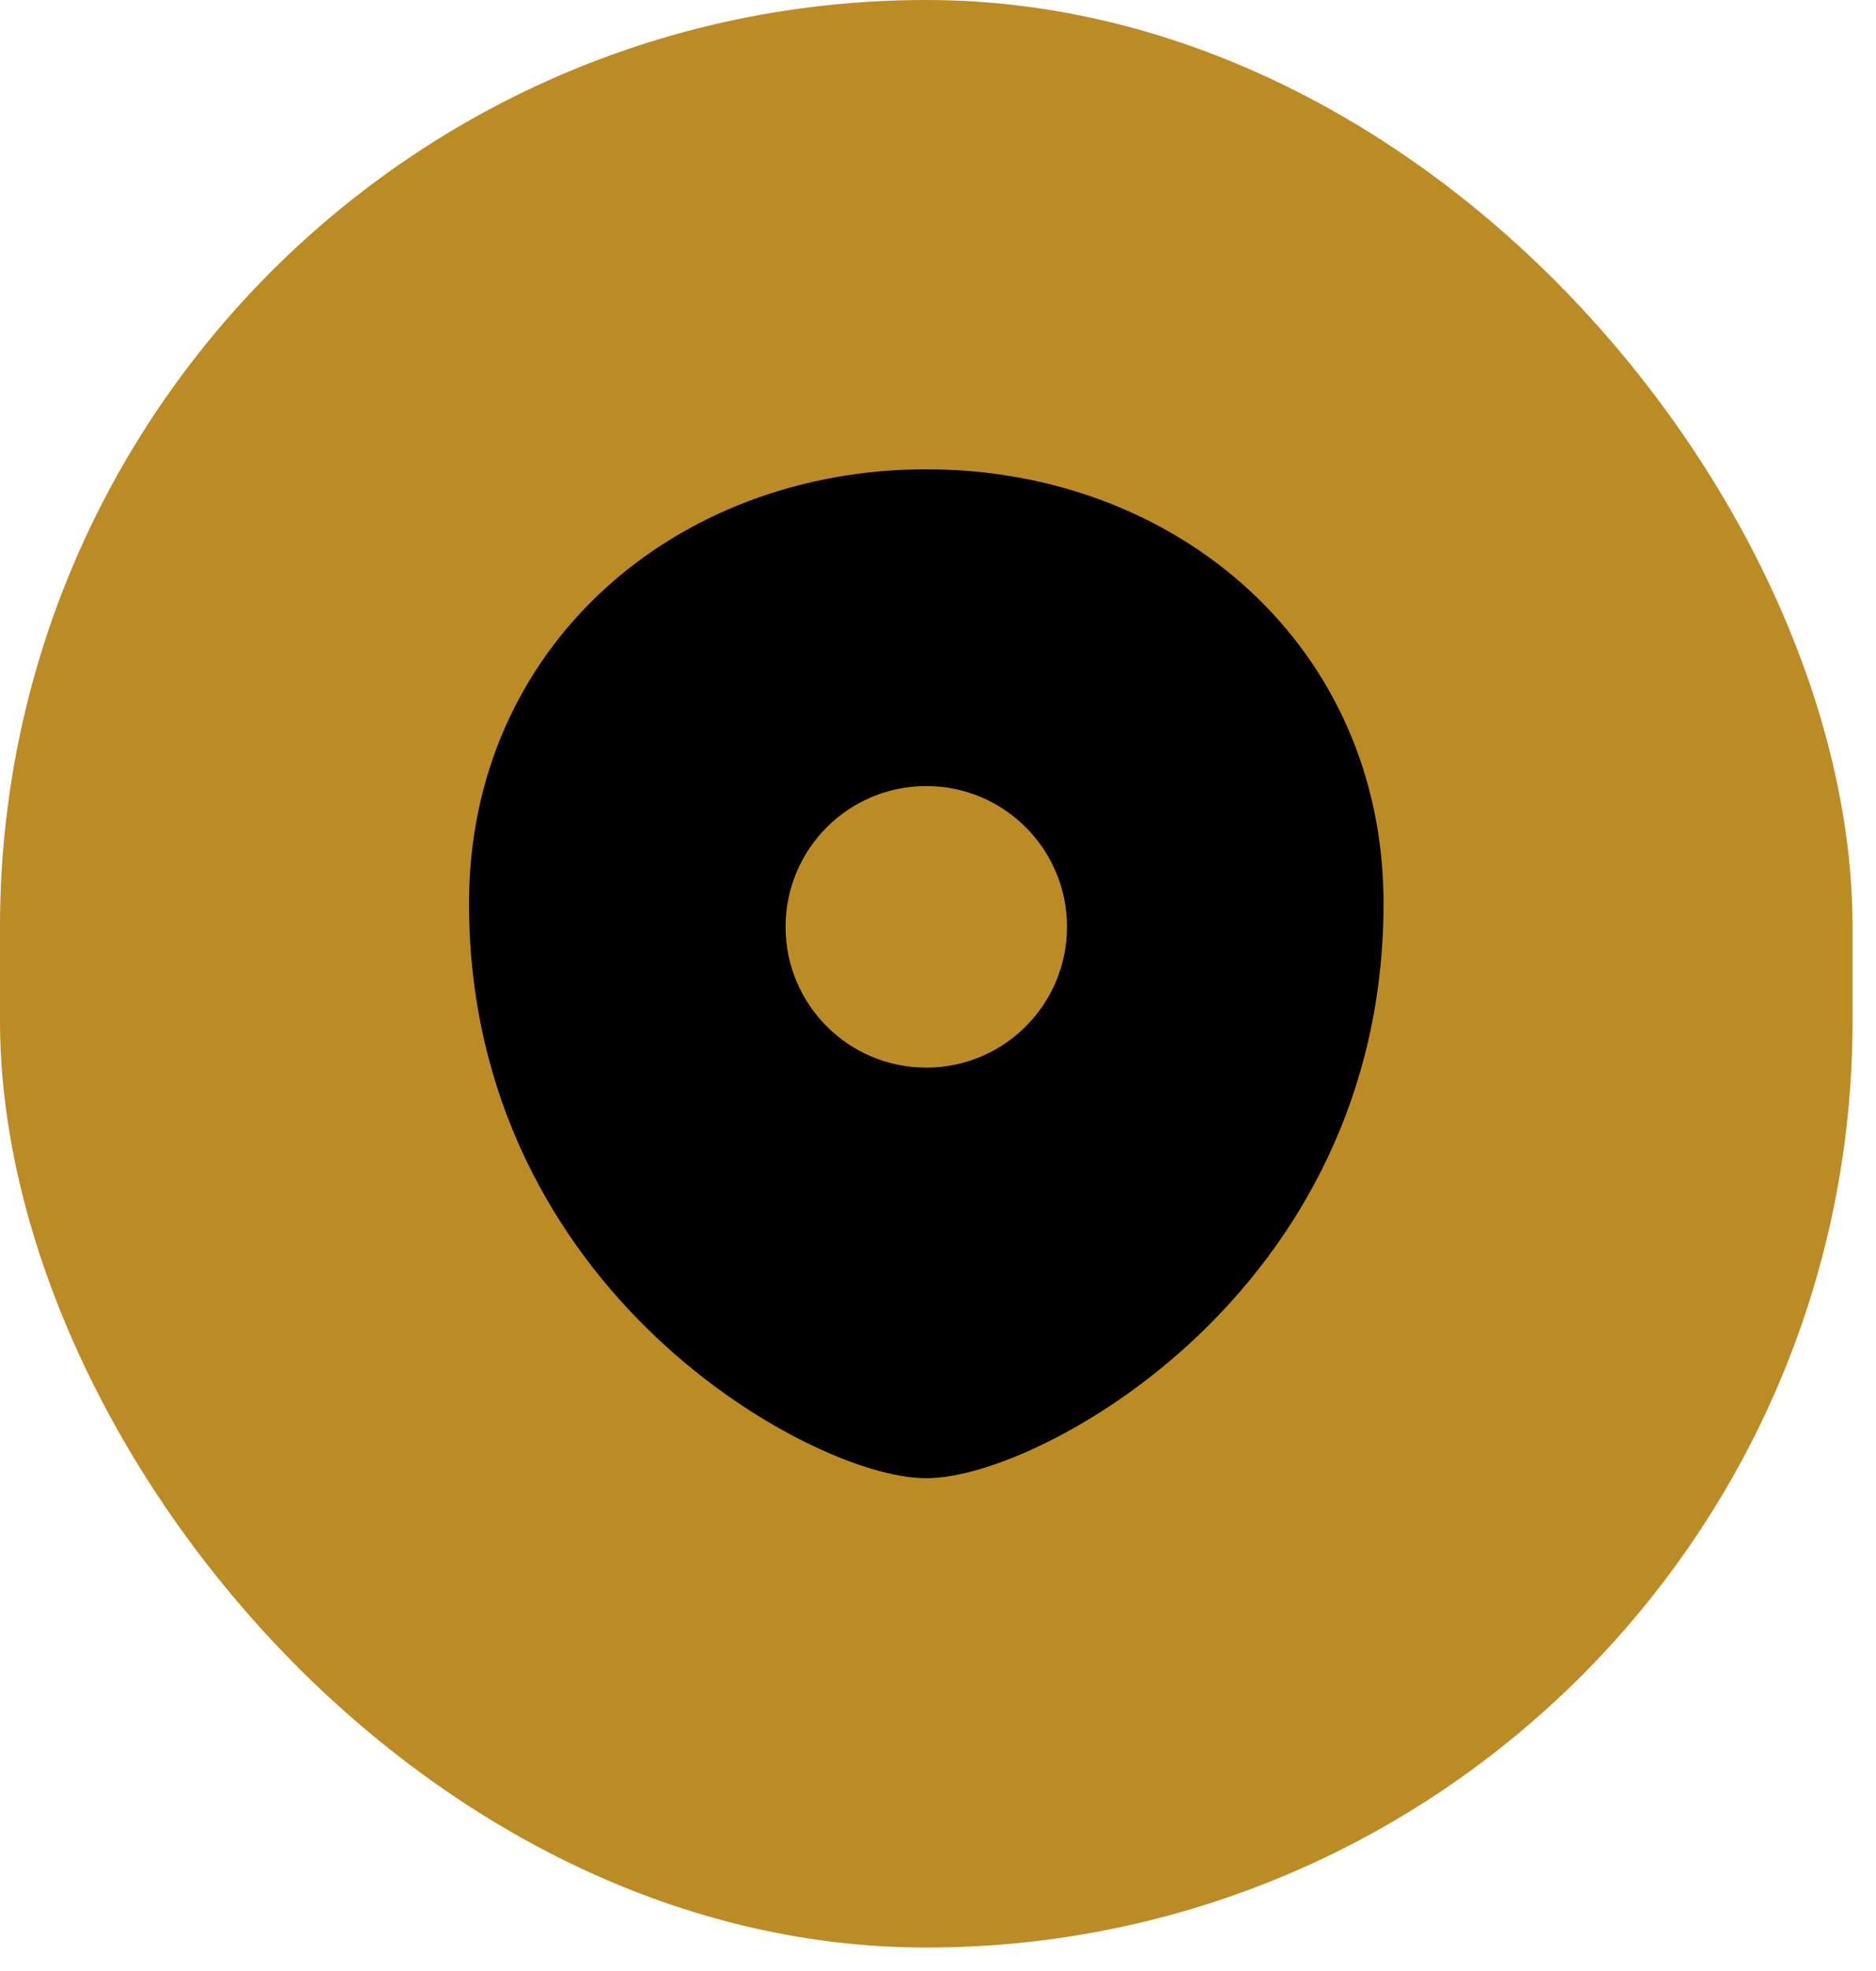 <svg width="40" height="42" viewBox="0 0 40 42" fill="none" xmlns="http://www.w3.org/2000/svg">
<rect width="39.5" height="41.5" rx="19.75" fill="#BC8C24"/>
<path fill-rule="evenodd" clip-rule="evenodd" d="M19.75 10C14.393 10 10 13.78 10 19.25C10 23.421 11.866 26.483 13.984 28.489C15.041 29.489 16.166 30.233 17.167 30.729C18.143 31.213 19.079 31.5 19.75 31.5C20.421 31.5 21.357 31.213 22.333 30.729C23.334 30.233 24.459 29.489 25.516 28.489C27.634 26.483 29.5 23.421 29.5 19.25C29.5 13.78 25.107 10 19.75 10ZM22.75 19.75C22.75 21.407 21.407 22.75 19.75 22.75C18.093 22.75 16.75 21.407 16.75 19.75C16.75 18.093 18.093 16.75 19.75 16.75C21.407 16.75 22.75 18.093 22.75 19.75Z" fill="black"/>
</svg>
